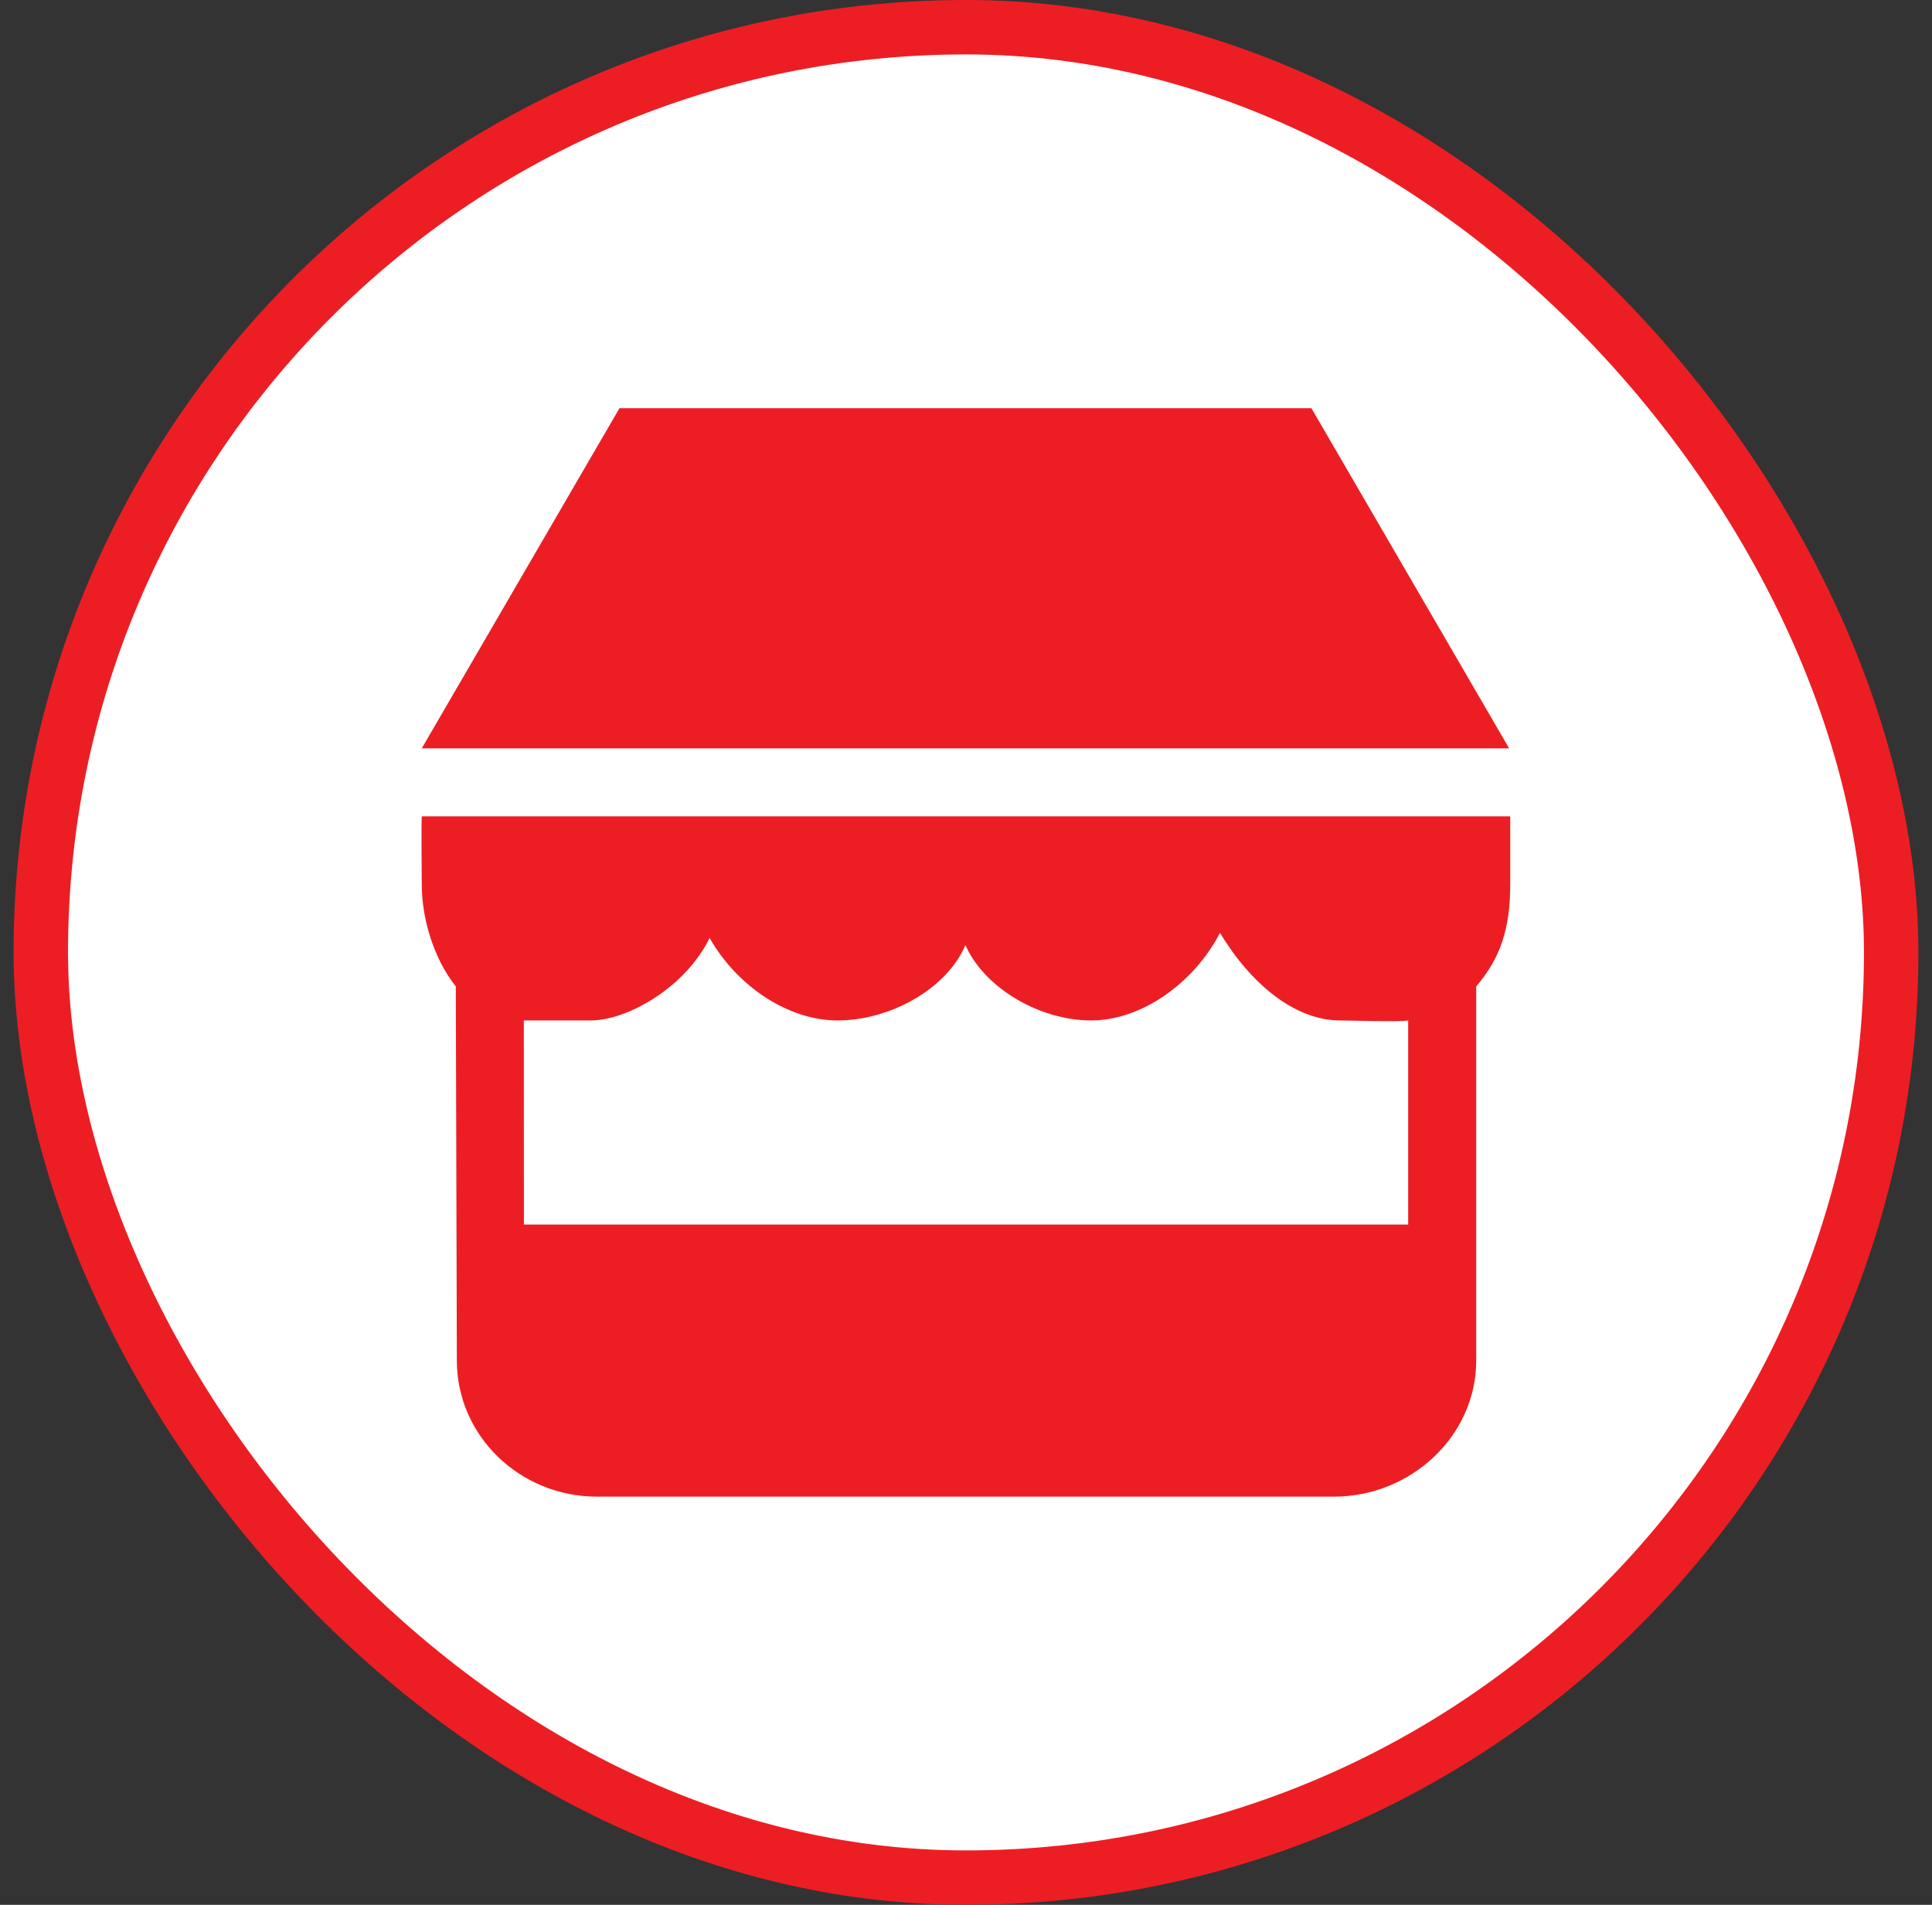 <svg width="71" height="70" viewBox="0 0 71 70" fill="none" xmlns="http://www.w3.org/2000/svg">
<rect x="0" y="0" width="71" height="70" fill="#333333" stroke="none"/>
<rect x="1.5" y="1" width="68" height="68" rx="34" fill="white"/>
<rect x="1.5" y="1" width="68" height="68" rx="34" stroke="#EC1E24" stroke-width="2"/>
<g clip-path="url(#clip0_2598_29199)">
<path fill-rule="evenodd" clip-rule="evenodd" d="M48.193 15H22.766L15.5 27.5H55.459L48.193 15ZM51.75 45H19.254L19.25 37.5H21.705C23.047 37.5 25.176 36.303 26.078 34.47C27.089 36.251 28.976 37.5 30.779 37.5C32.682 37.5 34.779 36.367 35.479 34.73C36.18 36.329 38.233 37.5 40.097 37.5C41.947 37.5 43.864 36.14 44.834 34.282C45.968 36.157 47.581 37.5 49.25 37.5C49.616 37.5 51.43 37.56 51.75 37.5V45ZM15.531 30H15.5C15.477 30.544 15.5 31.789 15.5 32.5C15.5 33.831 15.979 35.286 16.751 36.25L16.789 50C16.789 52.761 19.098 55 21.945 55H49.014C51.861 55 54.25 52.761 54.25 50V36.25C55.125 35.22 55.5 34.163 55.5 32.5V30H15.531Z" fill="#EC1E24"/>
</g>
<defs>
<clipPath id="clip0_2598_29199">
<rect width="40" height="40" fill="white" transform="translate(15.5 15)"/>
</clipPath>
</defs>
</svg>
